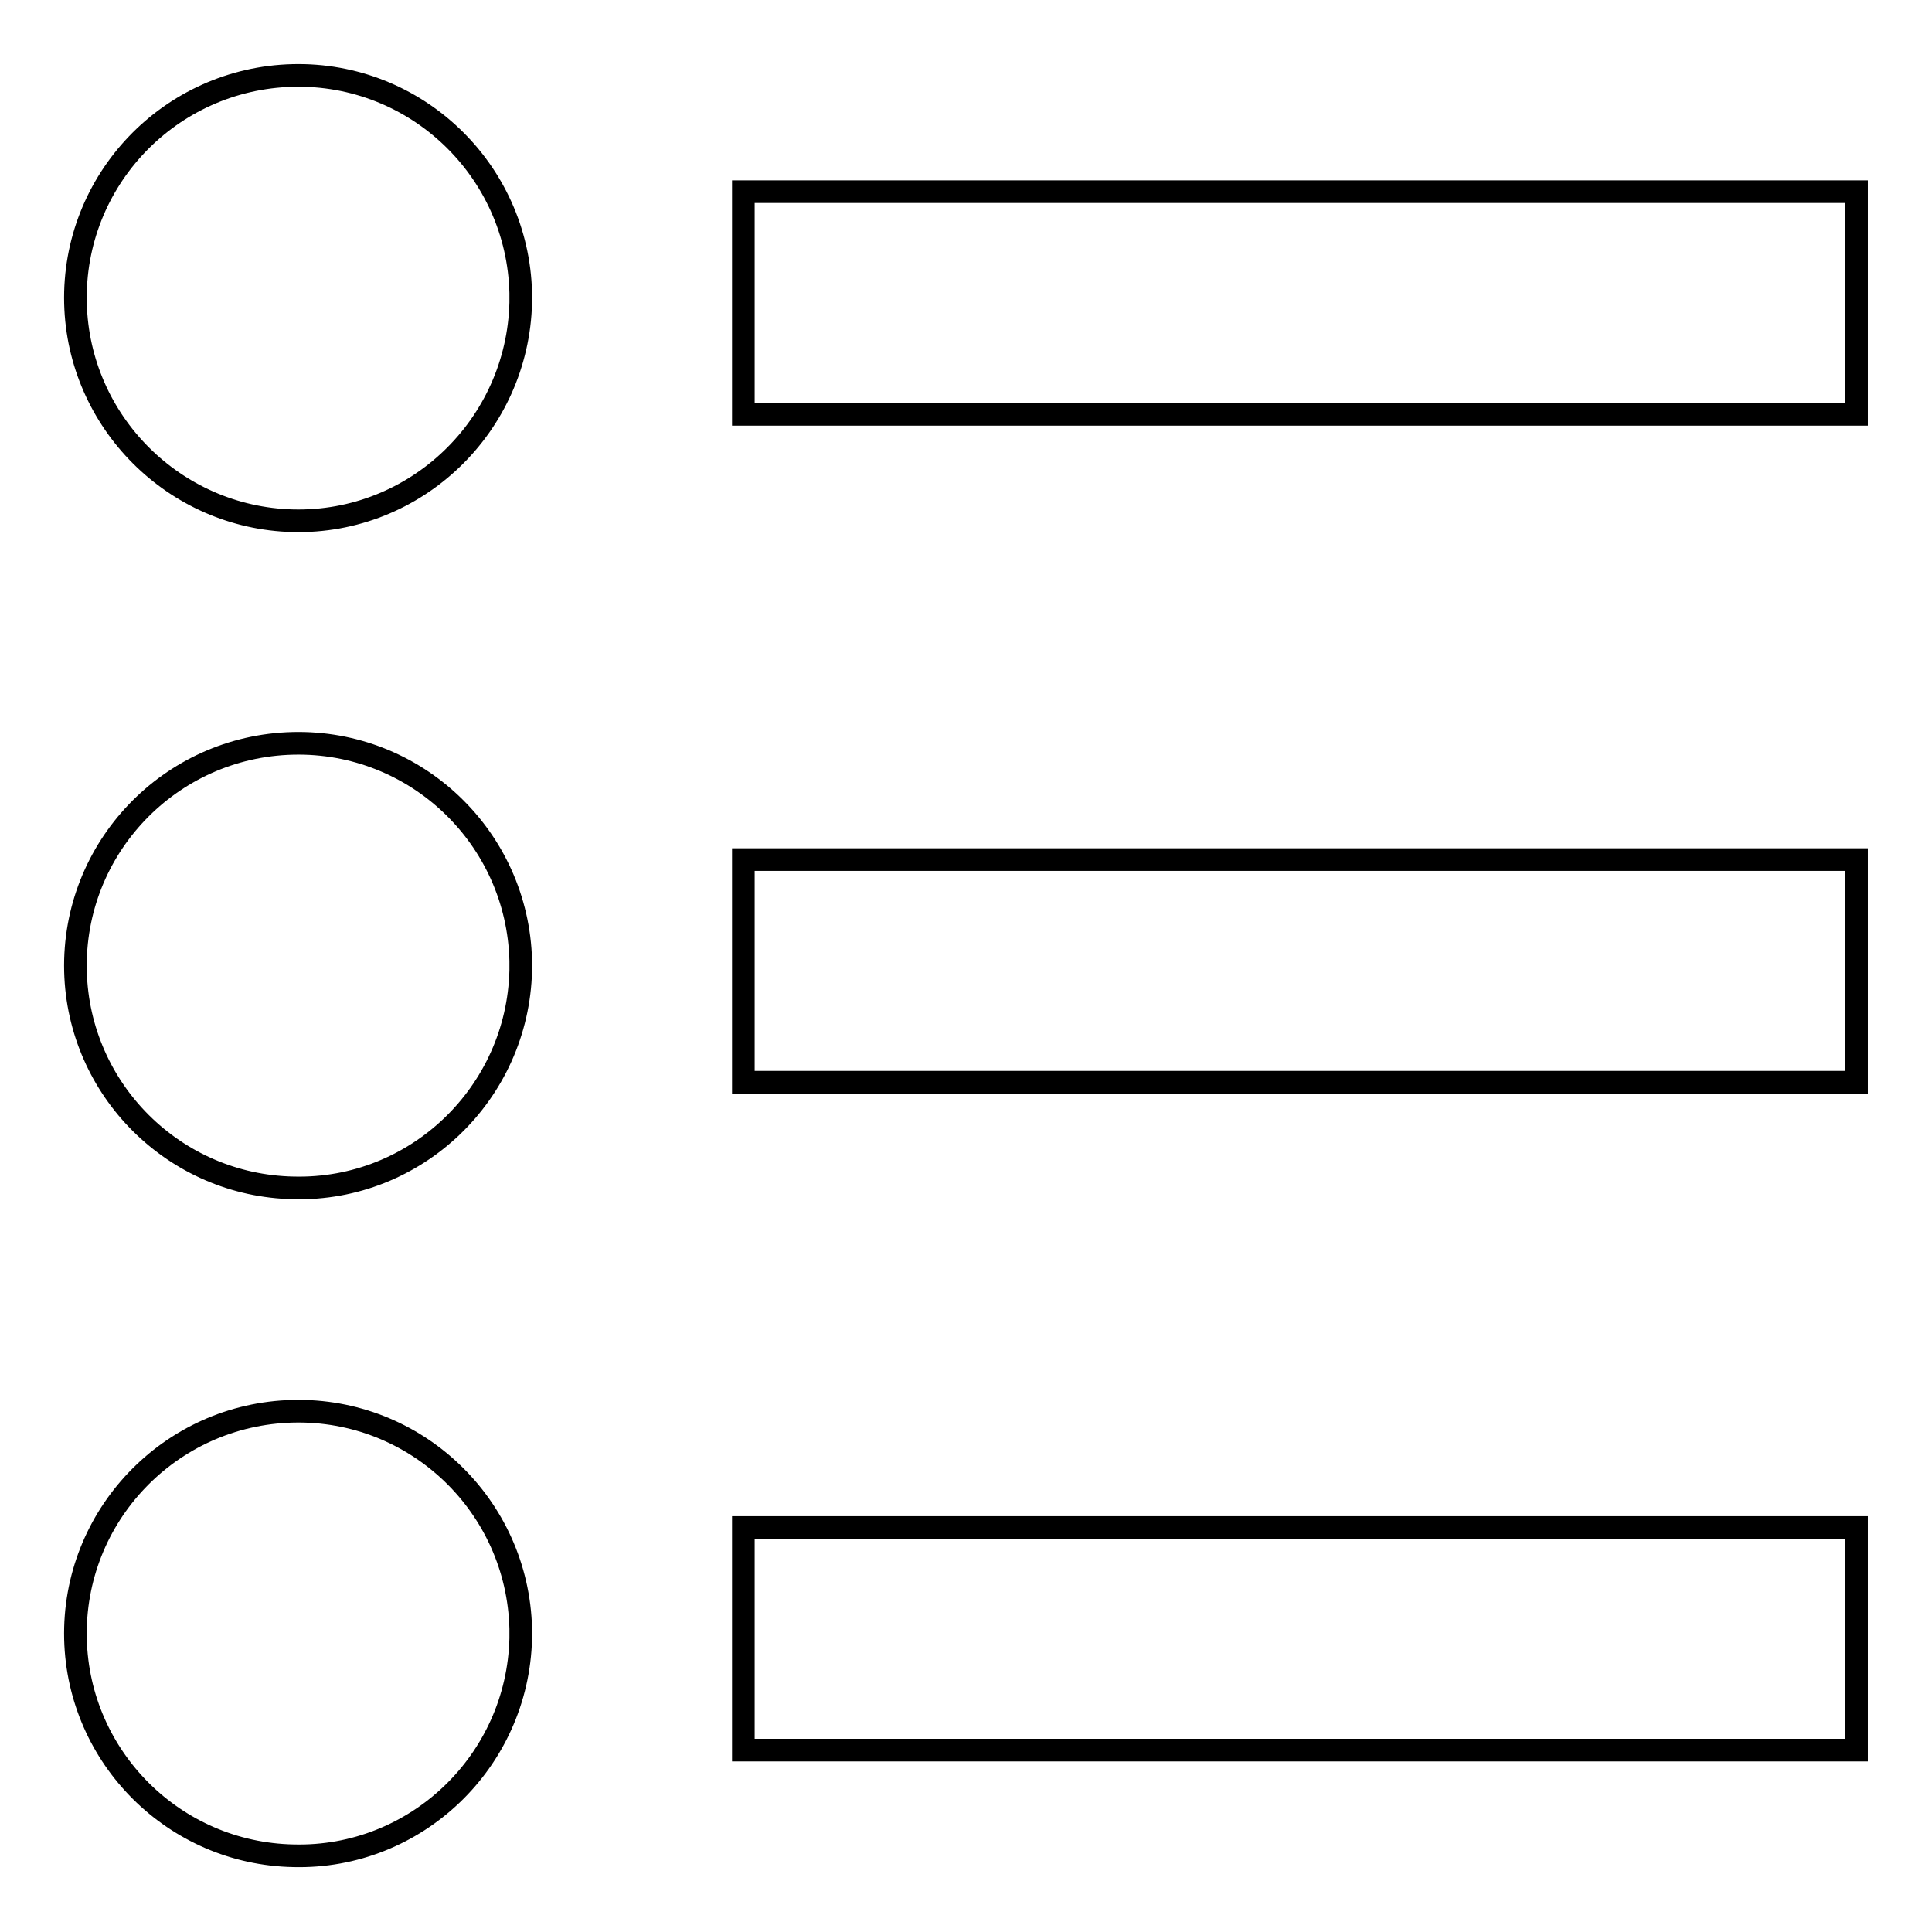 <?xml version="1.0" encoding="utf-8"?>
<!-- Svg Vector Icons : http://www.onlinewebfonts.com/icon -->
<!DOCTYPE svg PUBLIC "-//W3C//DTD SVG 1.1//EN" "http://www.w3.org/Graphics/SVG/1.1/DTD/svg11.dtd">
<svg version="1.1" xmlns="http://www.w3.org/2000/svg" xmlns:xlink="http://www.w3.org/1999/xlink" x="0px" y="0px" viewBox="0 0 256 256" enable-background="new 0 0 256 256" xml:space="preserve">
<g> <path stroke-width="3" fill-opacity="0" stroke="#000000"  d="M98.5,25.4H246v29.5H98.5V25.4z M98.5,113.9H246v29.5H98.5V113.9z M98.5,202.4H246v29.5H98.5V202.4z  M10,40.2C9.6,23.9,22.5,10.4,38.8,10C55.1,9.6,68.6,22.5,69,38.8c0,0.4,0,0.9,0,1.3C68.6,56.4,55.1,69.4,38.8,69 C23.1,68.6,10.4,55.9,10,40.2z M10,128.7c-0.4-16.3,12.5-29.8,28.8-30.2C55.1,98.1,68.6,111,69,127.3c0,0.4,0,0.9,0,1.3 c-0.4,16.3-13.9,29.2-30.1,28.8C23.1,157.1,10.4,144.4,10,128.7z M10,217.2c-0.4-16.3,12.5-29.8,28.8-30.2 c16.3-0.4,29.8,12.5,30.2,28.8c0,0.4,0,0.9,0,1.3c-0.4,16.3-13.9,29.2-30.1,28.8C23.1,245.6,10.4,232.9,10,217.2z"/></g>
</svg>